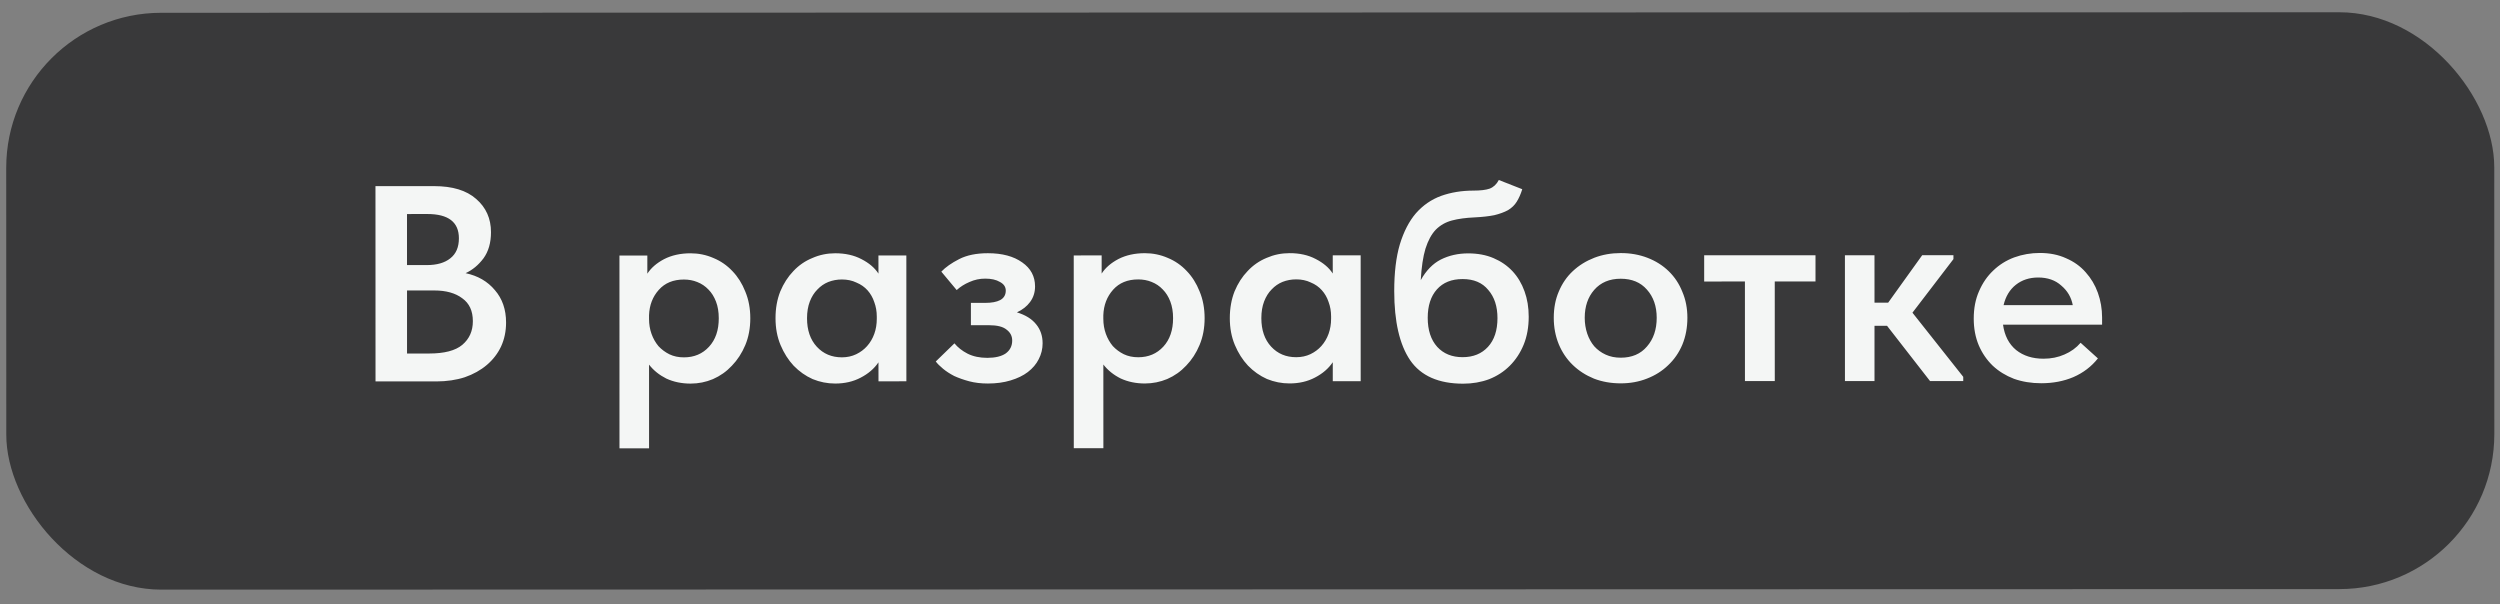 <?xml version="1.0" encoding="UTF-8"?> <svg xmlns="http://www.w3.org/2000/svg" width="91" height="22" viewBox="0 0 91 22" fill="none"><rect x="0" y="0" width="91" height="22" fill="#808080" stroke="none"/><rect x="0.225" y="0.467" width="90.565" height="20.997" rx="5.642" transform="rotate(-0.014 0.225 0.467)" fill="#39393A"></rect><path d="M13.667 6.775L15.8 6.775C16.47 6.775 16.981 6.93 17.333 7.242C17.692 7.553 17.872 7.956 17.872 8.45C17.872 8.836 17.781 9.154 17.598 9.405C17.415 9.648 17.198 9.828 16.948 9.943C17.395 10.038 17.75 10.244 18.015 10.562C18.285 10.874 18.421 11.266 18.421 11.74C18.421 12.058 18.36 12.35 18.238 12.614C18.117 12.871 17.944 13.094 17.721 13.284C17.497 13.474 17.23 13.623 16.919 13.731C16.607 13.833 16.262 13.883 15.883 13.884L13.669 13.884L13.667 6.775ZM14.816 10.573L14.816 12.868L15.618 12.868C16.174 12.868 16.576 12.763 16.827 12.553C17.084 12.336 17.213 12.049 17.212 11.69C17.212 11.317 17.084 11.04 16.826 10.857C16.576 10.668 16.237 10.573 15.811 10.573L14.816 10.573ZM14.815 7.791L14.815 9.649L15.536 9.649C15.902 9.649 16.186 9.567 16.389 9.405C16.599 9.242 16.704 8.999 16.704 8.674C16.704 8.085 16.321 7.79 15.556 7.79L14.815 7.791ZM22.549 16.319L22.548 9.302L23.563 9.302L23.563 9.962C23.699 9.752 23.902 9.576 24.172 9.433C24.45 9.291 24.772 9.22 25.137 9.22C25.428 9.22 25.706 9.277 25.97 9.392C26.234 9.501 26.464 9.66 26.661 9.87C26.857 10.073 27.013 10.32 27.128 10.611C27.25 10.902 27.311 11.227 27.311 11.586C27.311 11.944 27.25 12.27 27.129 12.561C27.007 12.852 26.844 13.102 26.641 13.312C26.445 13.522 26.215 13.685 25.951 13.8C25.694 13.908 25.423 13.963 25.138 13.963C24.814 13.963 24.519 13.902 24.255 13.78C23.998 13.651 23.788 13.482 23.625 13.272L23.626 16.319L22.549 16.319ZM24.894 10.175C24.508 10.175 24.203 10.3 23.98 10.551C23.756 10.801 23.638 11.109 23.625 11.475L23.625 11.607C23.625 11.803 23.655 11.986 23.716 12.155C23.777 12.325 23.862 12.473 23.97 12.602C24.085 12.724 24.217 12.822 24.366 12.896C24.522 12.971 24.698 13.008 24.895 13.008C25.267 13.008 25.572 12.879 25.808 12.622C26.045 12.365 26.164 12.019 26.163 11.586C26.163 11.356 26.13 11.153 26.062 10.977C25.994 10.801 25.903 10.655 25.788 10.54C25.672 10.418 25.537 10.327 25.381 10.266C25.232 10.205 25.07 10.175 24.894 10.175ZM30.402 13.961C30.118 13.961 29.844 13.907 29.58 13.799C29.322 13.684 29.092 13.521 28.889 13.312C28.693 13.102 28.534 12.851 28.412 12.56C28.29 12.269 28.229 11.944 28.229 11.585C28.228 11.227 28.286 10.902 28.401 10.611C28.523 10.319 28.682 10.072 28.878 9.869C29.074 9.659 29.305 9.5 29.569 9.392C29.832 9.276 30.11 9.219 30.401 9.219C30.767 9.219 31.085 9.29 31.356 9.432C31.634 9.574 31.84 9.75 31.976 9.96L31.975 9.3L32.991 9.299L32.992 13.879L31.977 13.88L31.976 13.189C31.821 13.419 31.604 13.605 31.326 13.748C31.056 13.89 30.748 13.961 30.402 13.961ZM30.646 13.007C30.835 13.007 31.008 12.969 31.164 12.895C31.32 12.82 31.451 12.722 31.56 12.6C31.675 12.472 31.763 12.322 31.824 12.153C31.885 11.984 31.915 11.801 31.915 11.605L31.915 11.524C31.915 11.334 31.884 11.158 31.823 10.995C31.769 10.833 31.688 10.691 31.58 10.569C31.471 10.447 31.336 10.352 31.173 10.285C31.018 10.21 30.841 10.173 30.645 10.173C30.469 10.173 30.303 10.204 30.148 10.265C29.999 10.326 29.867 10.417 29.752 10.539C29.637 10.654 29.545 10.8 29.477 10.976C29.41 11.152 29.376 11.355 29.376 11.585C29.376 12.018 29.495 12.364 29.732 12.621C29.969 12.878 30.273 13.007 30.646 13.007ZM35.961 13.96C35.71 13.96 35.483 13.933 35.28 13.879C35.077 13.825 34.895 13.76 34.732 13.686C34.576 13.605 34.441 13.517 34.326 13.422C34.211 13.327 34.123 13.239 34.062 13.158L34.742 12.498C34.864 12.647 35.023 12.772 35.219 12.873C35.422 12.975 35.663 13.026 35.94 13.026C36.231 13.025 36.455 12.971 36.611 12.863C36.766 12.748 36.844 12.592 36.844 12.396C36.844 12.233 36.776 12.101 36.641 12C36.512 11.891 36.295 11.837 35.991 11.837L35.341 11.838L35.341 11.025L35.859 11.025C36.096 11.025 36.278 10.991 36.407 10.923C36.542 10.849 36.61 10.734 36.61 10.578C36.61 10.443 36.539 10.338 36.397 10.263C36.261 10.182 36.082 10.141 35.858 10.142C35.662 10.142 35.472 10.182 35.29 10.264C35.114 10.338 34.958 10.436 34.823 10.558L34.264 9.888C34.419 9.725 34.636 9.573 34.914 9.431C35.191 9.289 35.54 9.217 35.96 9.217C36.481 9.217 36.897 9.329 37.209 9.552C37.52 9.769 37.676 10.06 37.676 10.425C37.676 10.642 37.615 10.832 37.494 10.994C37.379 11.15 37.219 11.275 37.016 11.37C37.328 11.465 37.561 11.61 37.717 11.806C37.873 11.996 37.951 12.226 37.951 12.497C37.951 12.7 37.904 12.893 37.809 13.076C37.721 13.252 37.589 13.408 37.413 13.543C37.244 13.672 37.034 13.773 36.783 13.848C36.54 13.922 36.266 13.96 35.961 13.96ZM39.086 16.315L39.084 9.298L40.1 9.297L40.1 9.958C40.236 9.748 40.438 9.572 40.709 9.429C40.987 9.287 41.308 9.216 41.674 9.216C41.965 9.216 42.243 9.273 42.507 9.388C42.771 9.497 43.001 9.656 43.197 9.865C43.394 10.069 43.55 10.316 43.665 10.607C43.787 10.898 43.848 11.223 43.848 11.582C43.848 11.94 43.787 12.265 43.665 12.556C43.544 12.848 43.381 13.098 43.178 13.308C42.982 13.518 42.752 13.681 42.488 13.796C42.23 13.904 41.96 13.958 41.675 13.959C41.35 13.959 41.056 13.898 40.792 13.776C40.534 13.647 40.324 13.478 40.162 13.268L40.163 16.315L39.086 16.315ZM41.431 10.171C41.045 10.171 40.74 10.296 40.517 10.546C40.293 10.797 40.175 11.105 40.161 11.471L40.161 11.603C40.161 11.799 40.192 11.982 40.253 12.151C40.314 12.32 40.399 12.469 40.507 12.598C40.622 12.72 40.754 12.818 40.903 12.892C41.059 12.967 41.235 13.004 41.431 13.004C41.804 13.004 42.108 12.875 42.345 12.618C42.582 12.361 42.7 12.015 42.7 11.582C42.7 11.352 42.666 11.149 42.599 10.973C42.531 10.796 42.439 10.651 42.324 10.536C42.209 10.414 42.074 10.323 41.918 10.262C41.769 10.201 41.607 10.171 41.431 10.171ZM46.939 13.957C46.655 13.957 46.381 13.903 46.117 13.795C45.859 13.68 45.629 13.517 45.426 13.308C45.229 13.098 45.07 12.847 44.948 12.556C44.826 12.265 44.765 11.94 44.765 11.581C44.765 11.223 44.823 10.898 44.938 10.606C45.059 10.315 45.218 10.068 45.415 9.865C45.611 9.655 45.841 9.496 46.105 9.387C46.369 9.272 46.647 9.215 46.938 9.215C47.304 9.214 47.622 9.285 47.893 9.428C48.17 9.57 48.377 9.746 48.512 9.956L48.512 9.295L49.528 9.295L49.529 13.875L48.513 13.876L48.513 13.185C48.357 13.415 48.141 13.601 47.863 13.744C47.593 13.886 47.285 13.957 46.939 13.957ZM47.183 13.002C47.372 13.002 47.545 12.965 47.701 12.891C47.856 12.816 47.988 12.718 48.097 12.596C48.212 12.467 48.3 12.318 48.361 12.149C48.421 11.98 48.452 11.797 48.452 11.601L48.452 11.52C48.452 11.33 48.421 11.154 48.36 10.991C48.306 10.829 48.225 10.687 48.116 10.565C48.008 10.443 47.873 10.348 47.71 10.281C47.554 10.206 47.378 10.169 47.182 10.169C47.006 10.169 46.84 10.2 46.684 10.261C46.535 10.322 46.403 10.413 46.288 10.535C46.173 10.65 46.082 10.796 46.014 10.972C45.947 11.148 45.913 11.351 45.913 11.581C45.913 12.014 46.032 12.36 46.269 12.617C46.506 12.874 46.81 13.003 47.183 13.002ZM53.259 13.966C52.366 13.966 51.722 13.682 51.33 13.113C50.944 12.545 50.75 11.705 50.75 10.595C50.75 9.925 50.817 9.359 50.953 8.899C51.095 8.432 51.291 8.052 51.541 7.761C51.799 7.47 52.103 7.26 52.455 7.131C52.814 7.003 53.207 6.938 53.633 6.938C53.891 6.938 54.087 6.914 54.222 6.867C54.364 6.813 54.476 6.708 54.557 6.552L55.41 6.887C55.356 7.063 55.289 7.215 55.208 7.344C55.133 7.466 55.028 7.567 54.893 7.649C54.757 7.723 54.592 7.784 54.395 7.832C54.199 7.872 53.959 7.899 53.674 7.913C53.356 7.927 53.082 7.964 52.852 8.025C52.621 8.086 52.425 8.198 52.263 8.36C52.107 8.523 51.982 8.753 51.887 9.051C51.799 9.342 51.742 9.725 51.715 10.198C51.911 9.846 52.155 9.596 52.446 9.447C52.744 9.298 53.075 9.223 53.441 9.223C53.786 9.223 54.094 9.28 54.365 9.396C54.636 9.511 54.866 9.67 55.056 9.873C55.245 10.076 55.391 10.319 55.493 10.604C55.594 10.881 55.645 11.189 55.645 11.528C55.645 11.907 55.584 12.245 55.463 12.543C55.341 12.841 55.172 13.099 54.955 13.315C54.745 13.525 54.495 13.688 54.204 13.803C53.913 13.911 53.598 13.966 53.259 13.966ZM53.239 13.001C53.625 13.001 53.933 12.876 54.163 12.625C54.393 12.374 54.508 12.026 54.508 11.579C54.508 11.152 54.396 10.81 54.172 10.553C53.956 10.289 53.644 10.157 53.238 10.158C52.839 10.158 52.527 10.283 52.304 10.533C52.081 10.784 51.969 11.129 51.969 11.569C51.969 12.016 52.084 12.368 52.315 12.626C52.545 12.876 52.853 13.001 53.239 13.001ZM58.995 13.954C58.643 13.954 58.318 13.897 58.02 13.782C57.722 13.66 57.465 13.494 57.248 13.284C57.031 13.075 56.862 12.824 56.74 12.533C56.618 12.235 56.557 11.914 56.557 11.568C56.557 11.216 56.617 10.898 56.739 10.614C56.861 10.322 57.03 10.075 57.247 9.872C57.47 9.662 57.731 9.5 58.029 9.384C58.327 9.269 58.648 9.212 58.993 9.212C59.346 9.211 59.67 9.269 59.968 9.384C60.266 9.499 60.524 9.661 60.74 9.871C60.957 10.081 61.123 10.332 61.238 10.623C61.36 10.907 61.421 11.222 61.421 11.567C61.421 11.919 61.361 12.244 61.239 12.542C61.117 12.833 60.944 13.084 60.721 13.294C60.504 13.504 60.247 13.666 59.949 13.781C59.658 13.896 59.34 13.954 58.995 13.954ZM58.994 13.02C59.401 13.02 59.719 12.884 59.949 12.613C60.186 12.342 60.304 11.994 60.304 11.567C60.304 11.148 60.185 10.806 59.948 10.542C59.718 10.278 59.4 10.146 58.994 10.146C58.587 10.146 58.266 10.281 58.029 10.552C57.799 10.816 57.684 11.155 57.684 11.568C57.684 11.771 57.715 11.964 57.776 12.147C57.837 12.323 57.921 12.475 58.03 12.604C58.145 12.732 58.283 12.834 58.446 12.908C58.608 12.983 58.791 13.02 58.994 13.02ZM63.515 10.246L62.032 10.247L62.032 9.292L66.084 9.291L66.084 10.246L64.601 10.246L64.602 13.871L63.516 13.872L63.515 10.246ZM67.155 9.291L68.231 9.291L68.232 11.017L68.729 11.017L69.968 9.29L71.105 9.29L71.105 9.432L69.613 11.382L71.462 13.717L71.462 13.87L70.253 13.87L68.689 11.86L68.232 11.86L68.232 13.871L67.156 13.871L67.155 9.291ZM74.302 13.95C73.943 13.95 73.612 13.896 73.307 13.788C73.009 13.673 72.752 13.514 72.535 13.311C72.318 13.101 72.149 12.854 72.027 12.57C71.905 12.279 71.844 11.954 71.844 11.595C71.844 11.223 71.908 10.891 72.037 10.6C72.165 10.302 72.338 10.051 72.554 9.848C72.771 9.638 73.025 9.479 73.316 9.37C73.614 9.262 73.925 9.208 74.25 9.208C74.609 9.208 74.927 9.272 75.205 9.4C75.489 9.522 75.726 9.691 75.916 9.908C76.112 10.125 76.261 10.375 76.363 10.659C76.465 10.944 76.515 11.242 76.516 11.553L76.516 11.817L72.91 11.818C72.965 12.217 73.124 12.525 73.388 12.742C73.652 12.952 73.984 13.057 74.383 13.057C74.661 13.057 74.915 13.006 75.145 12.904C75.382 12.803 75.578 12.66 75.734 12.477L76.364 13.046C76.127 13.344 75.829 13.571 75.47 13.727C75.118 13.876 74.729 13.95 74.302 13.95ZM74.189 10.101C73.871 10.102 73.6 10.19 73.377 10.366C73.154 10.542 73.005 10.789 72.93 11.107L75.449 11.107C75.395 10.822 75.256 10.585 75.032 10.396C74.816 10.2 74.535 10.101 74.189 10.101Z" fill="#F4F6F5"></path></svg> 